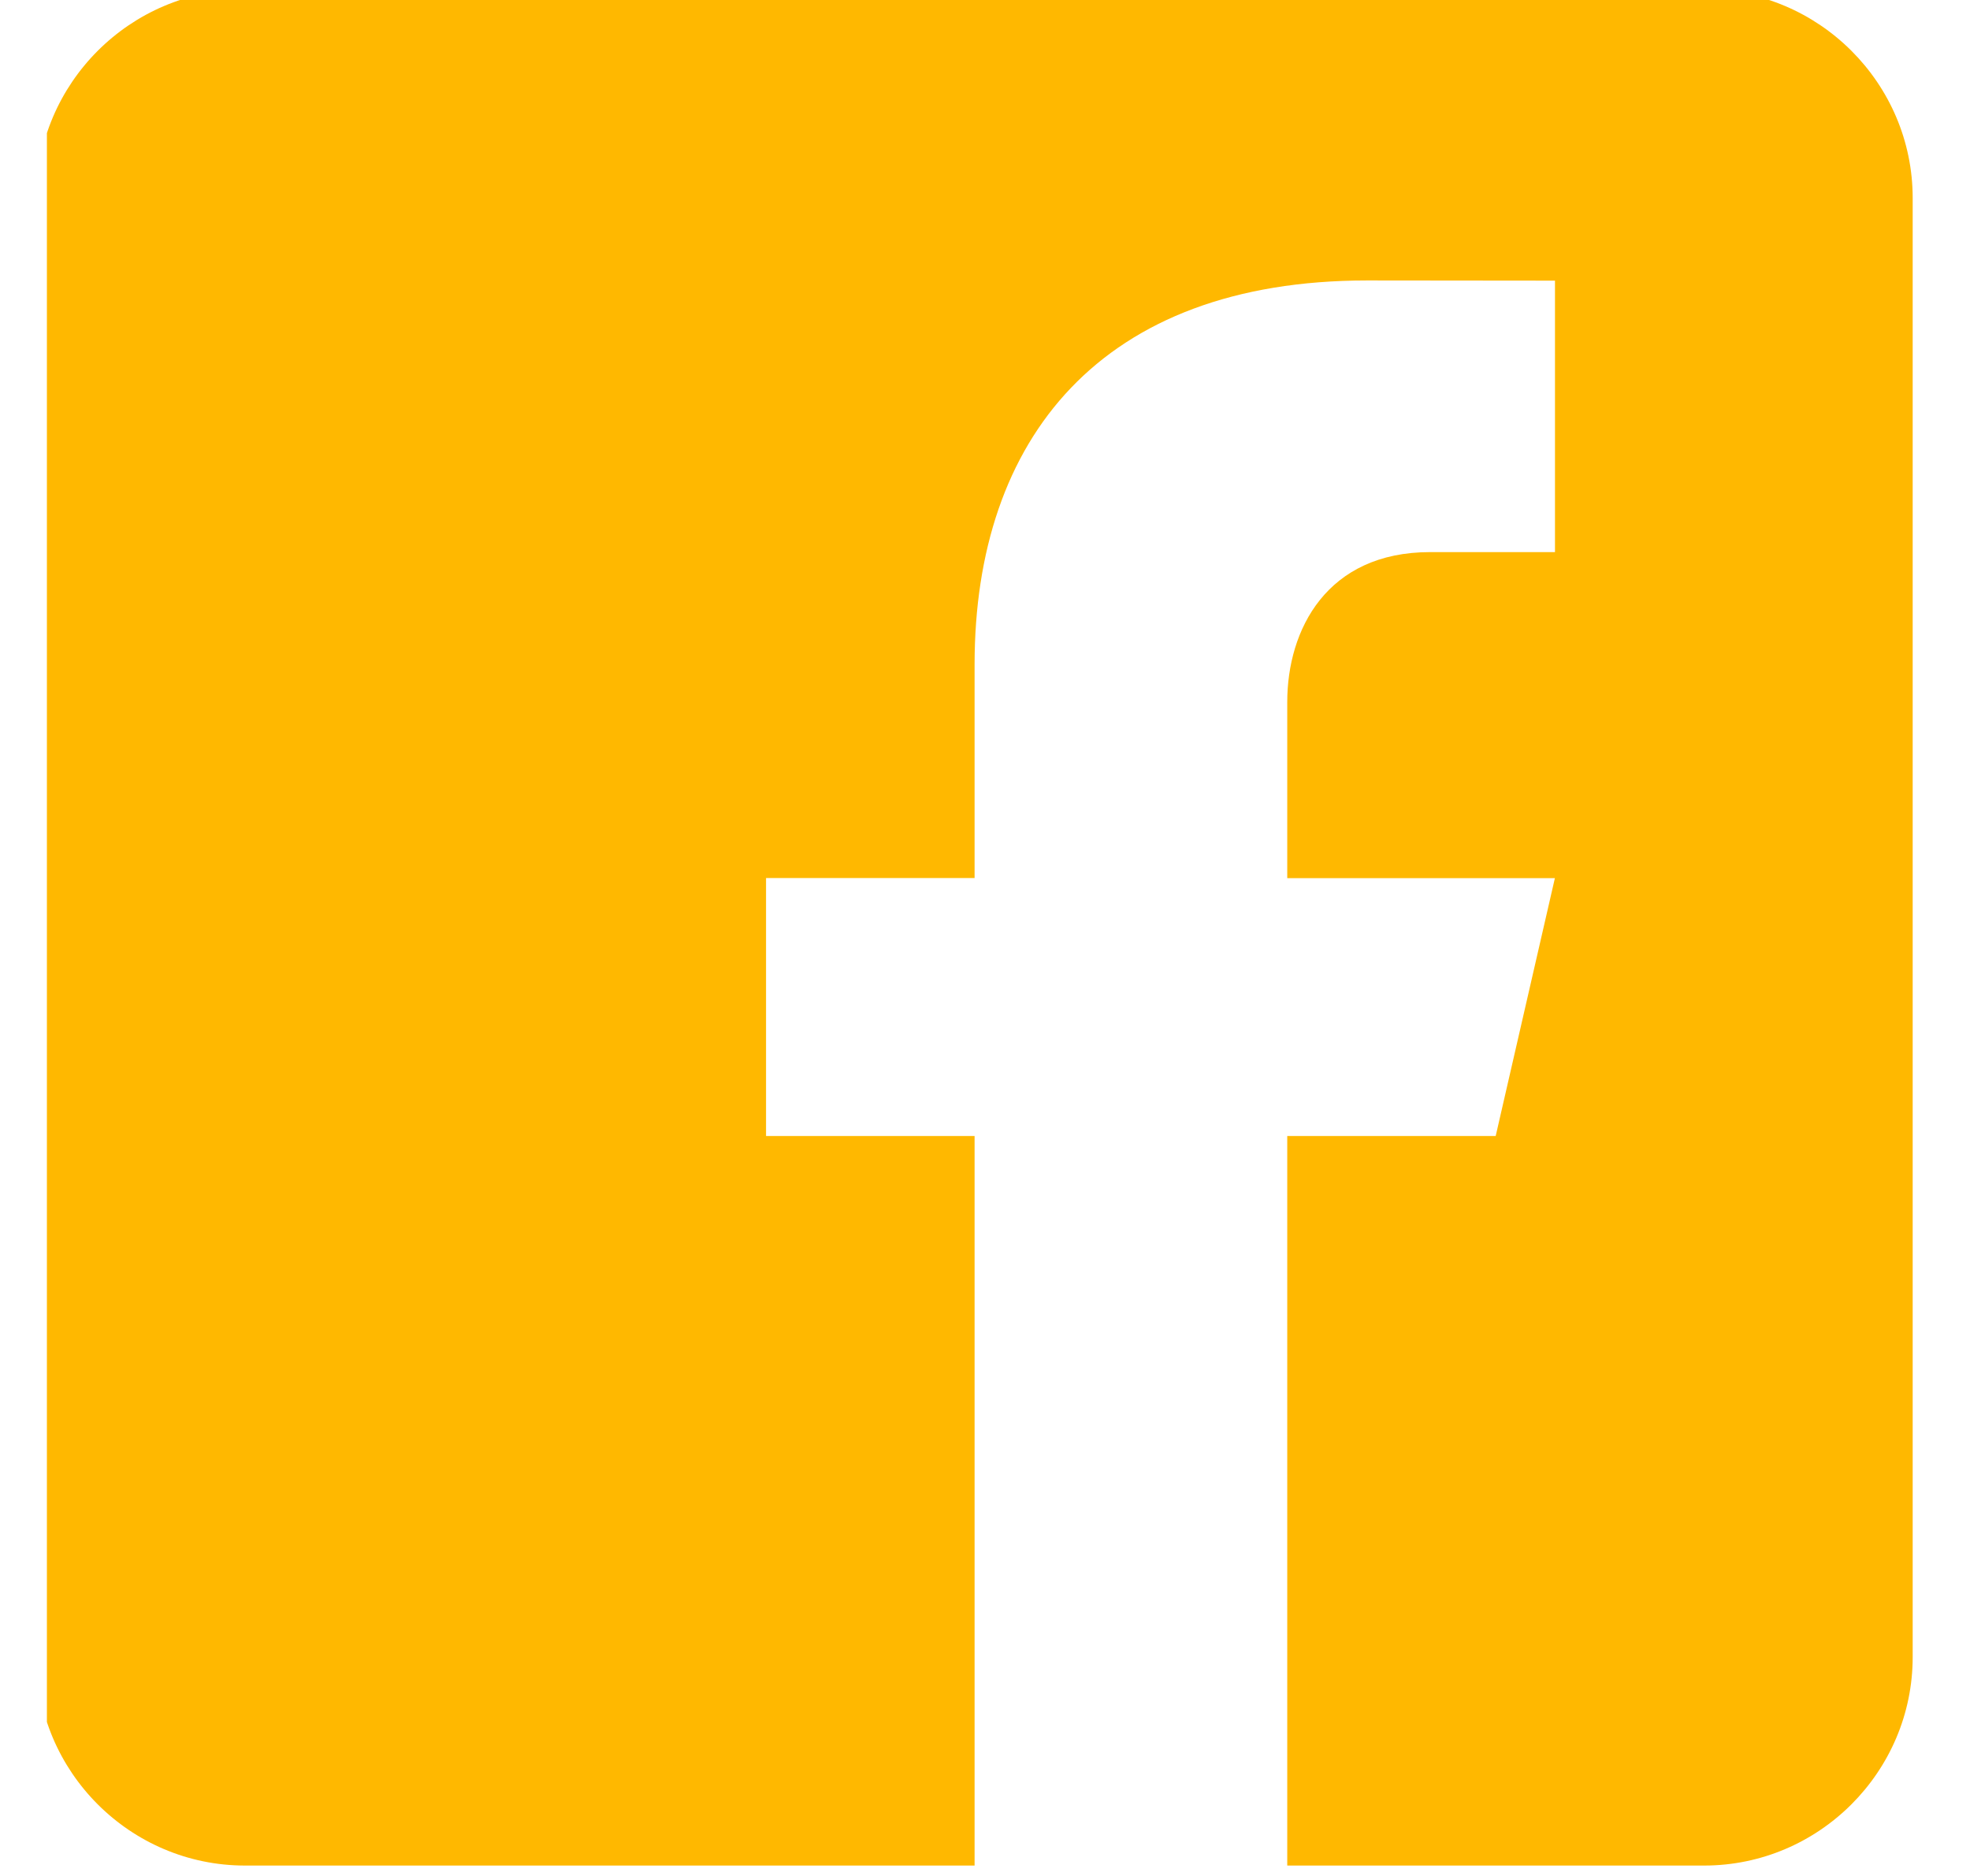 <svg width="21" height="20" viewBox="0 0 21 20" fill="none" xmlns="http://www.w3.org/2000/svg">
<g clip-path="url(#clip0_159_48)">
<path d="M18.166 -0.111H2.611C1.389 -0.111 0.389 0.889 0.389 2.111V17.666C0.389 18.89 1.389 19.889 2.611 19.889H10.389V12.111H8.166V9.361H10.389V7.083C10.389 4.679 11.735 2.99 14.573 2.99L16.576 2.992V5.886H15.246C14.142 5.886 13.722 6.715 13.722 7.484V9.362H16.575L15.944 12.111H13.722V19.889H18.166C19.389 19.889 20.389 18.89 20.389 17.666V2.111C20.389 0.889 19.389 -0.111 18.166 -0.111Z" fill="#FFB800"/>
</g>
<defs>
<clipPath id="clip0_159_48">
<rect width="20" height="20" fill="white" transform="translate(0.5)"/>
</clipPath>
</defs>
</svg>
